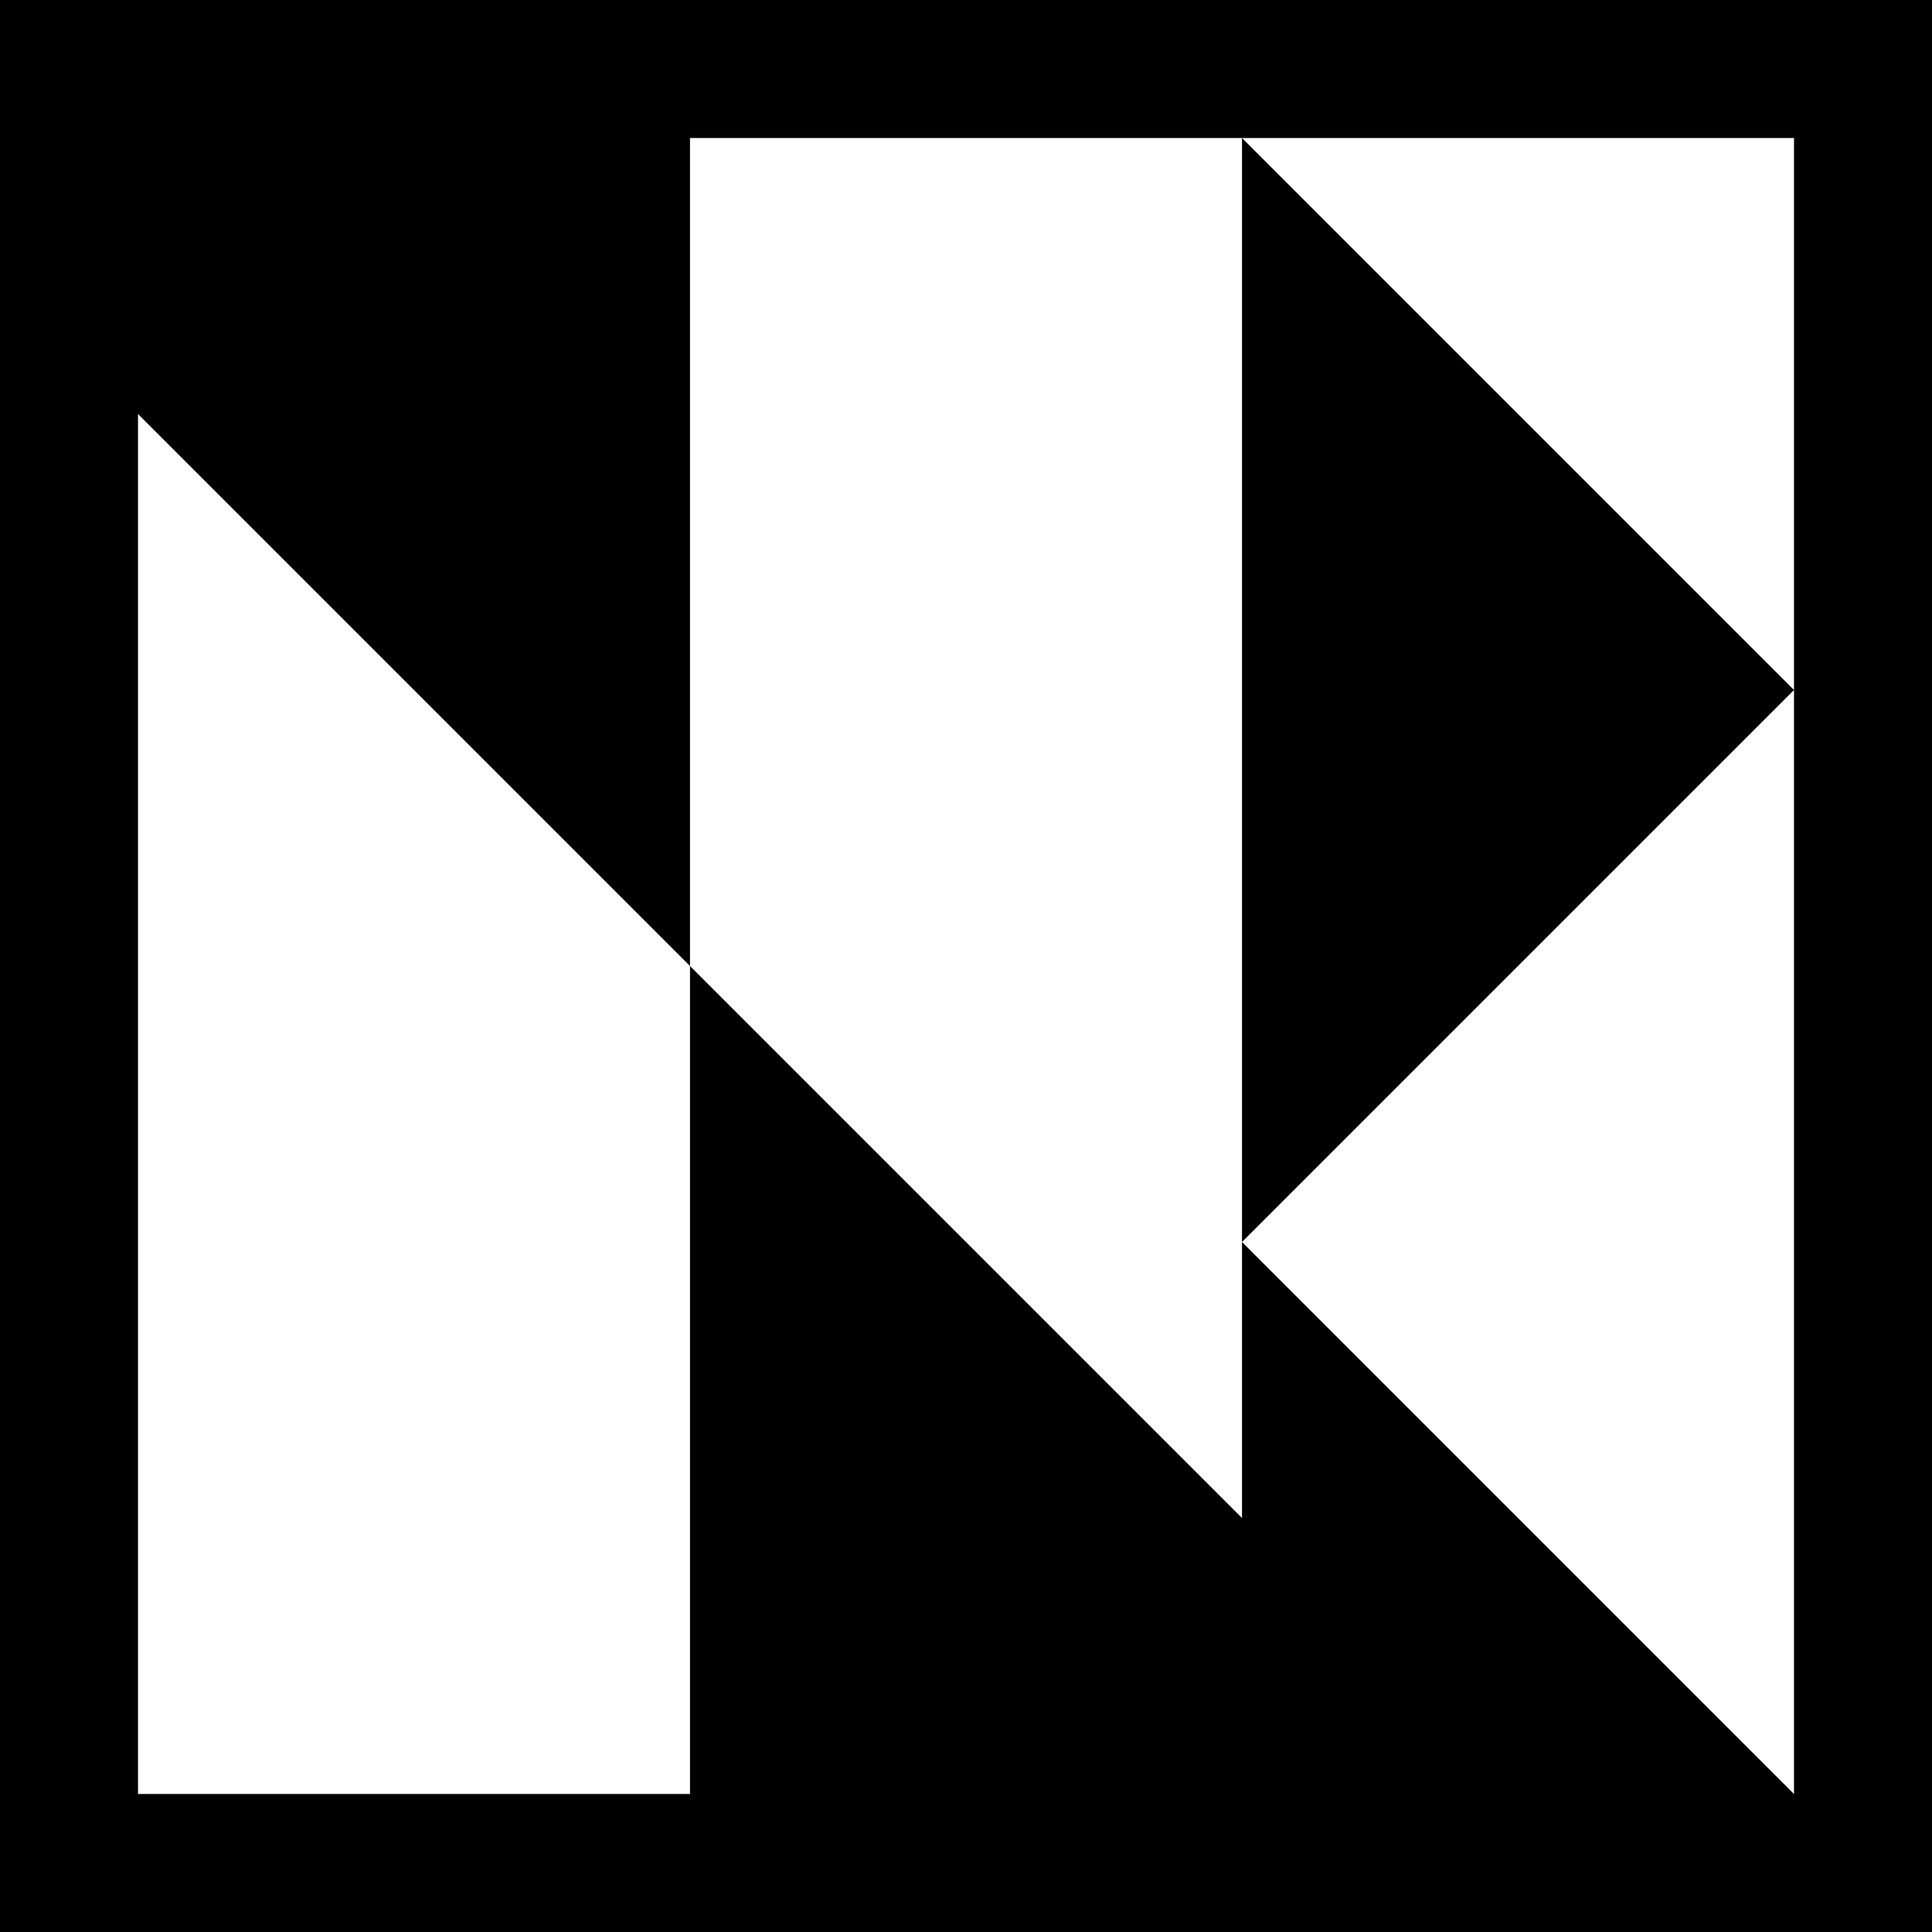 <?xml version="1.0" encoding="UTF-8" standalone="no"?>
<!-- Created with Inkscape (http://www.inkscape.org/) -->

<svg
   width="140mm"
   height="140mm"
   viewBox="0 0 140 140"
   version="1.1"
   id="svg1"
   inkscape:version="1.3 (0e150ed6c4, 2023-07-21)"
   sodipodi:docname="sigil-bold.svg"
   xmlns:inkscape="http://www.inkscape.org/namespaces/inkscape"
   xmlns:sodipodi="http://sodipodi.sourceforge.net/DTD/sodipodi-0.dtd"
   xmlns="http://www.w3.org/2000/svg"
   xmlns:svg="http://www.w3.org/2000/svg">
  <sodipodi:namedview
     id="namedview1"
     pagecolor="#ffffff"
     bordercolor="#000000"
     borderopacity="0.25"
     inkscape:showpageshadow="2"
     inkscape:pageopacity="0.0"
     inkscape:pagecheckerboard="0"
     inkscape:deskcolor="#d1d1d1"
     inkscape:document-units="mm"
     inkscape:zoom="0.70710678"
     inkscape:cx="202.93965"
     inkscape:cy="473.05444"
     inkscape:window-width="1350"
     inkscape:window-height="1237"
     inkscape:window-x="878"
     inkscape:window-y="86"
     inkscape:window-maximized="0"
     inkscape:current-layer="layer1" />
  <defs
     id="defs1" />
  <g
     inkscape:label="Layer 1"
     inkscape:groupmode="layer"
     id="layer1">
    <path
       id="rect1"
       style="stroke-width:4.333;stroke-miterlimit:3.8;paint-order:stroke fill markers"
       d="M 0,0 V 140 H 140 V 0 Z M 50,10 H 90 130 V 50 130 L 90,90 V 110 L 50,70 v 60 H 10 V 30 L 50,70 Z M 90,90 130,50 90,10 Z"
       sodipodi:nodetypes="cccccccccccccccccccccc" />
  </g>
</svg>
